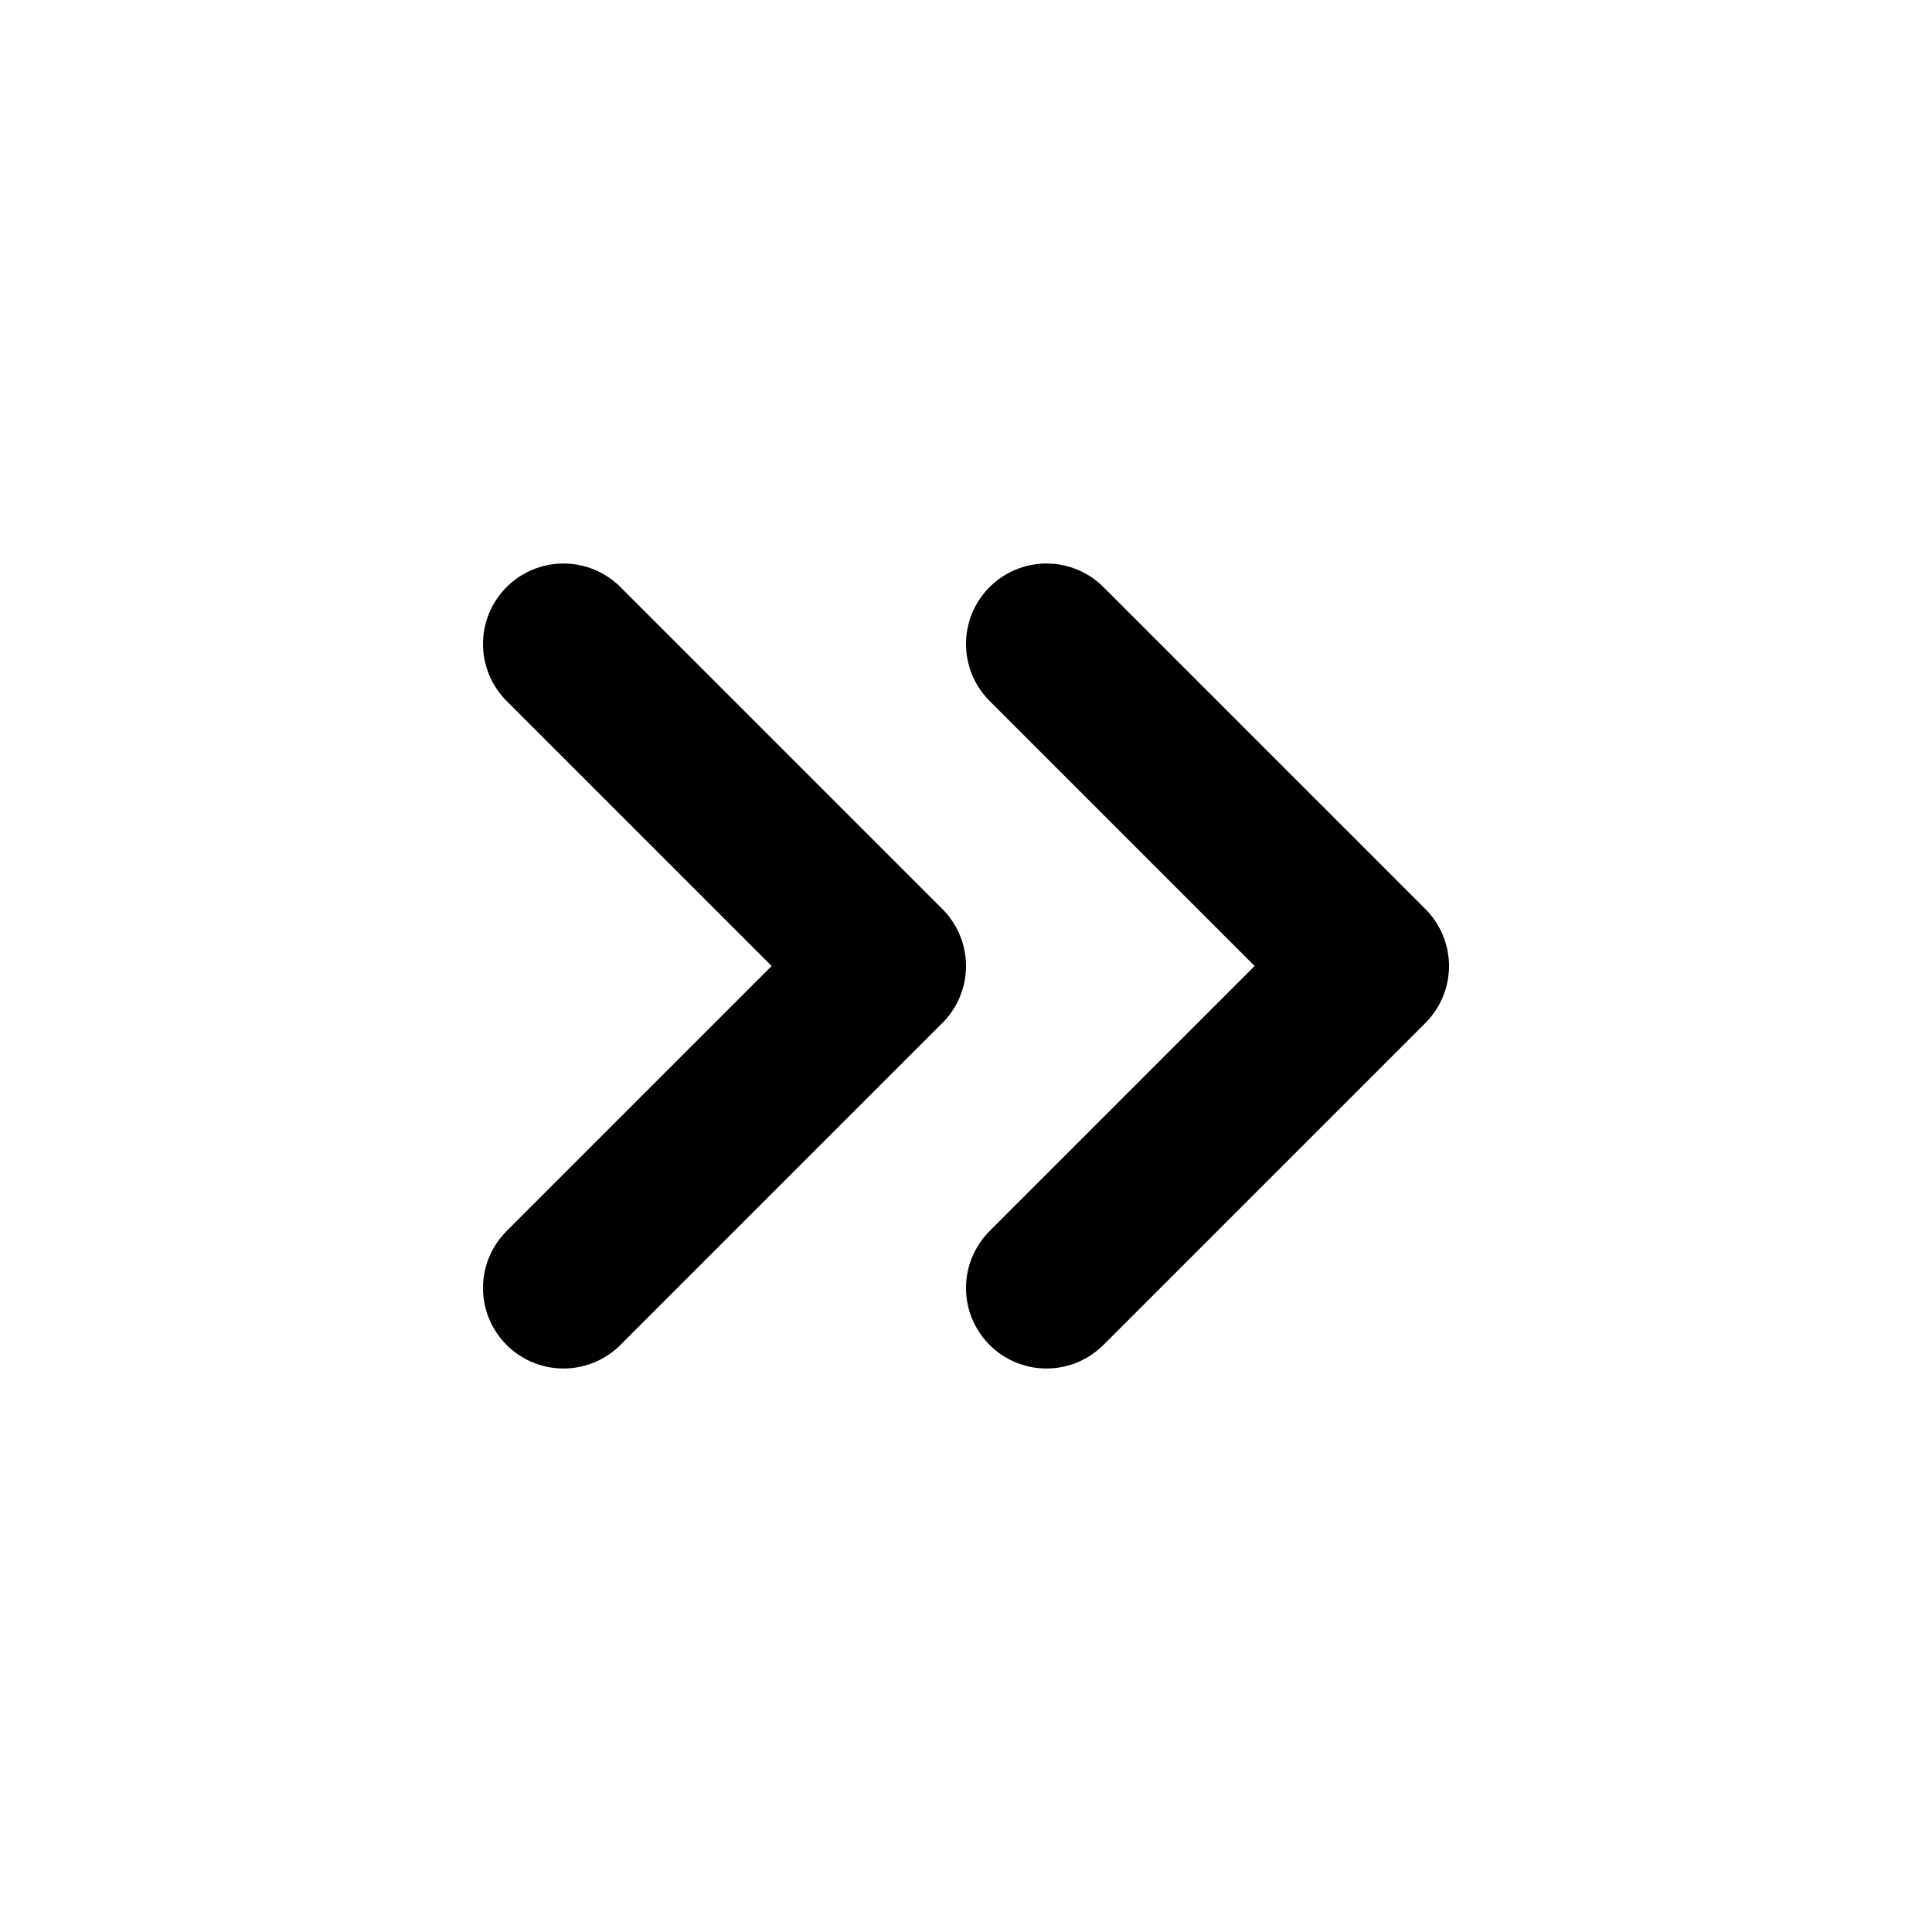 <svg width="24" height="24" viewBox="0 0 24 24" fill="none" xmlns="http://www.w3.org/2000/svg">
<g id="Arrow / Chevron_Right_Duo">
<path id="Vector" d="M13 8L17 12L13 16M7 8L11 12L7 16" stroke="black" stroke-width="2" stroke-linecap="round" stroke-linejoin="round"/>
</g>
</svg>

